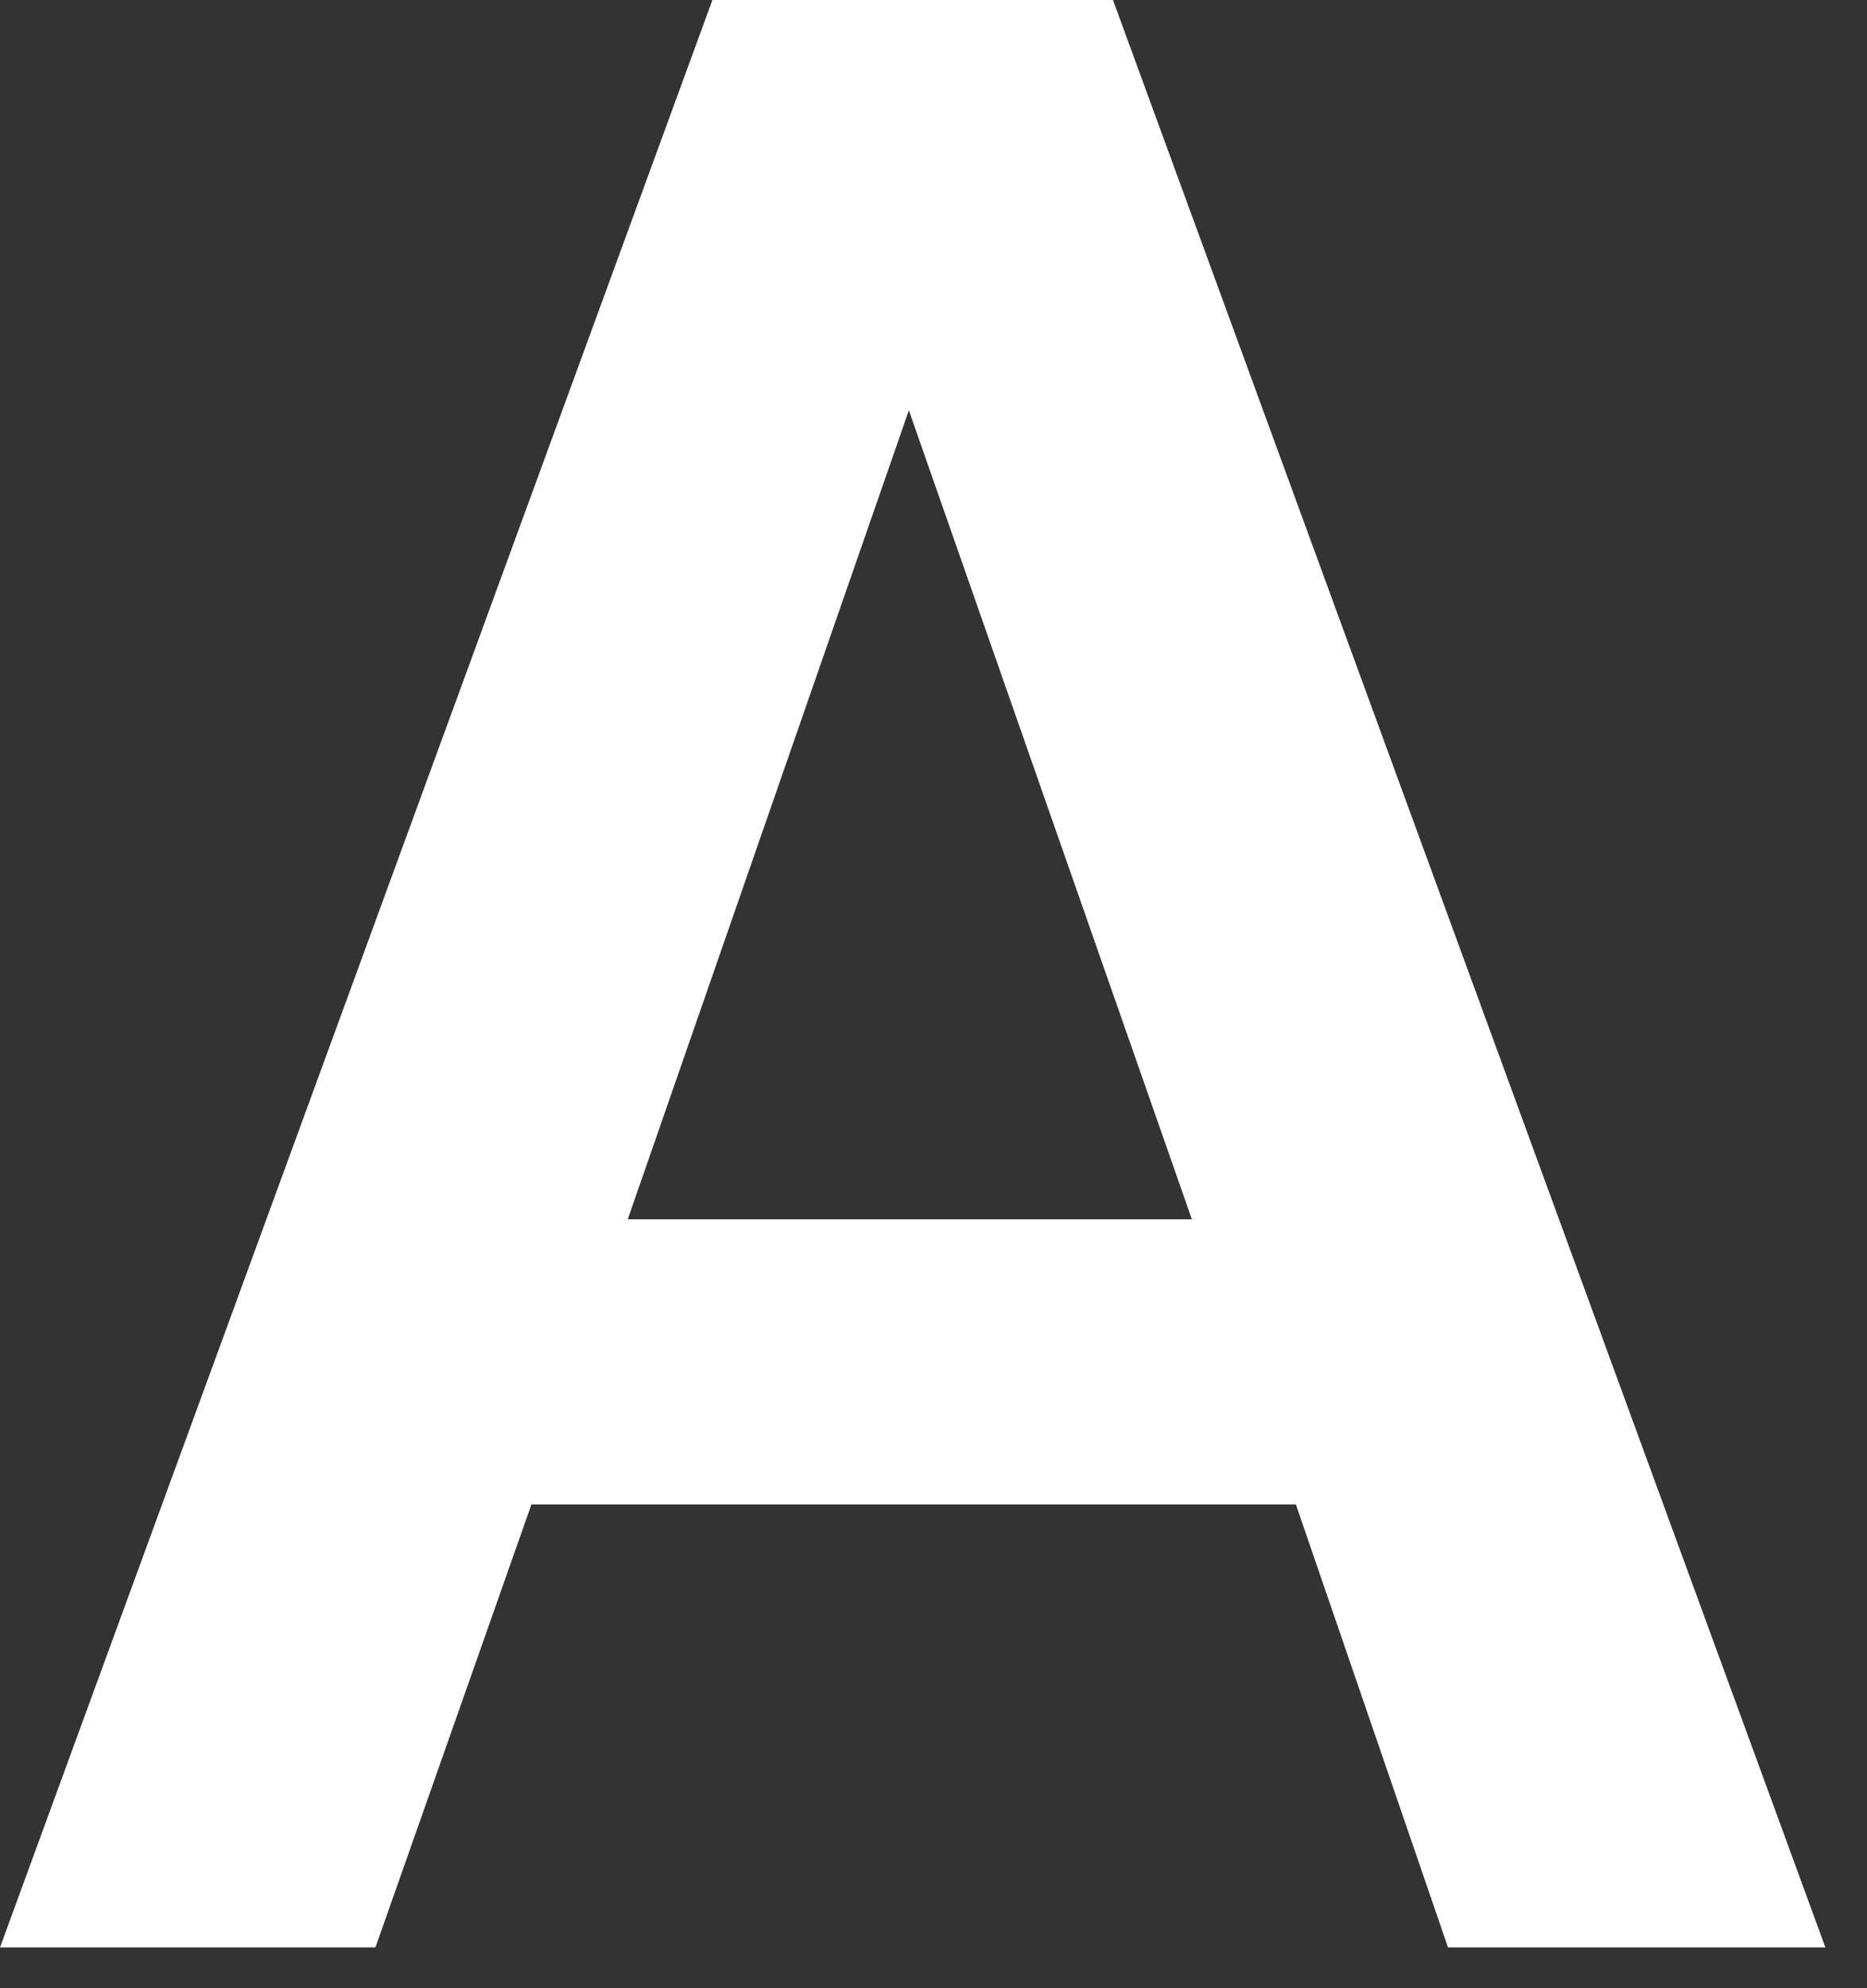 <?xml version="1.0" encoding="utf-8"?>
<svg xmlns="http://www.w3.org/2000/svg" fill="none" height="100%" overflow="visible" preserveAspectRatio="none" style="display: block;" viewBox="0 0 31 33" width="100%">
<rect x="0" y="0" width="31" height="33" fill="#333333" stroke="none"/>
<path d="M0 32.323L11.829 0H18.48L30.309 32.323H24.043L21.517 24.97H8.824L6.234 32.323H0.032H0ZM10.423 20.238H19.79L15.091 6.81L10.423 20.238Z" fill="white" id="Vector"/>
</svg>
